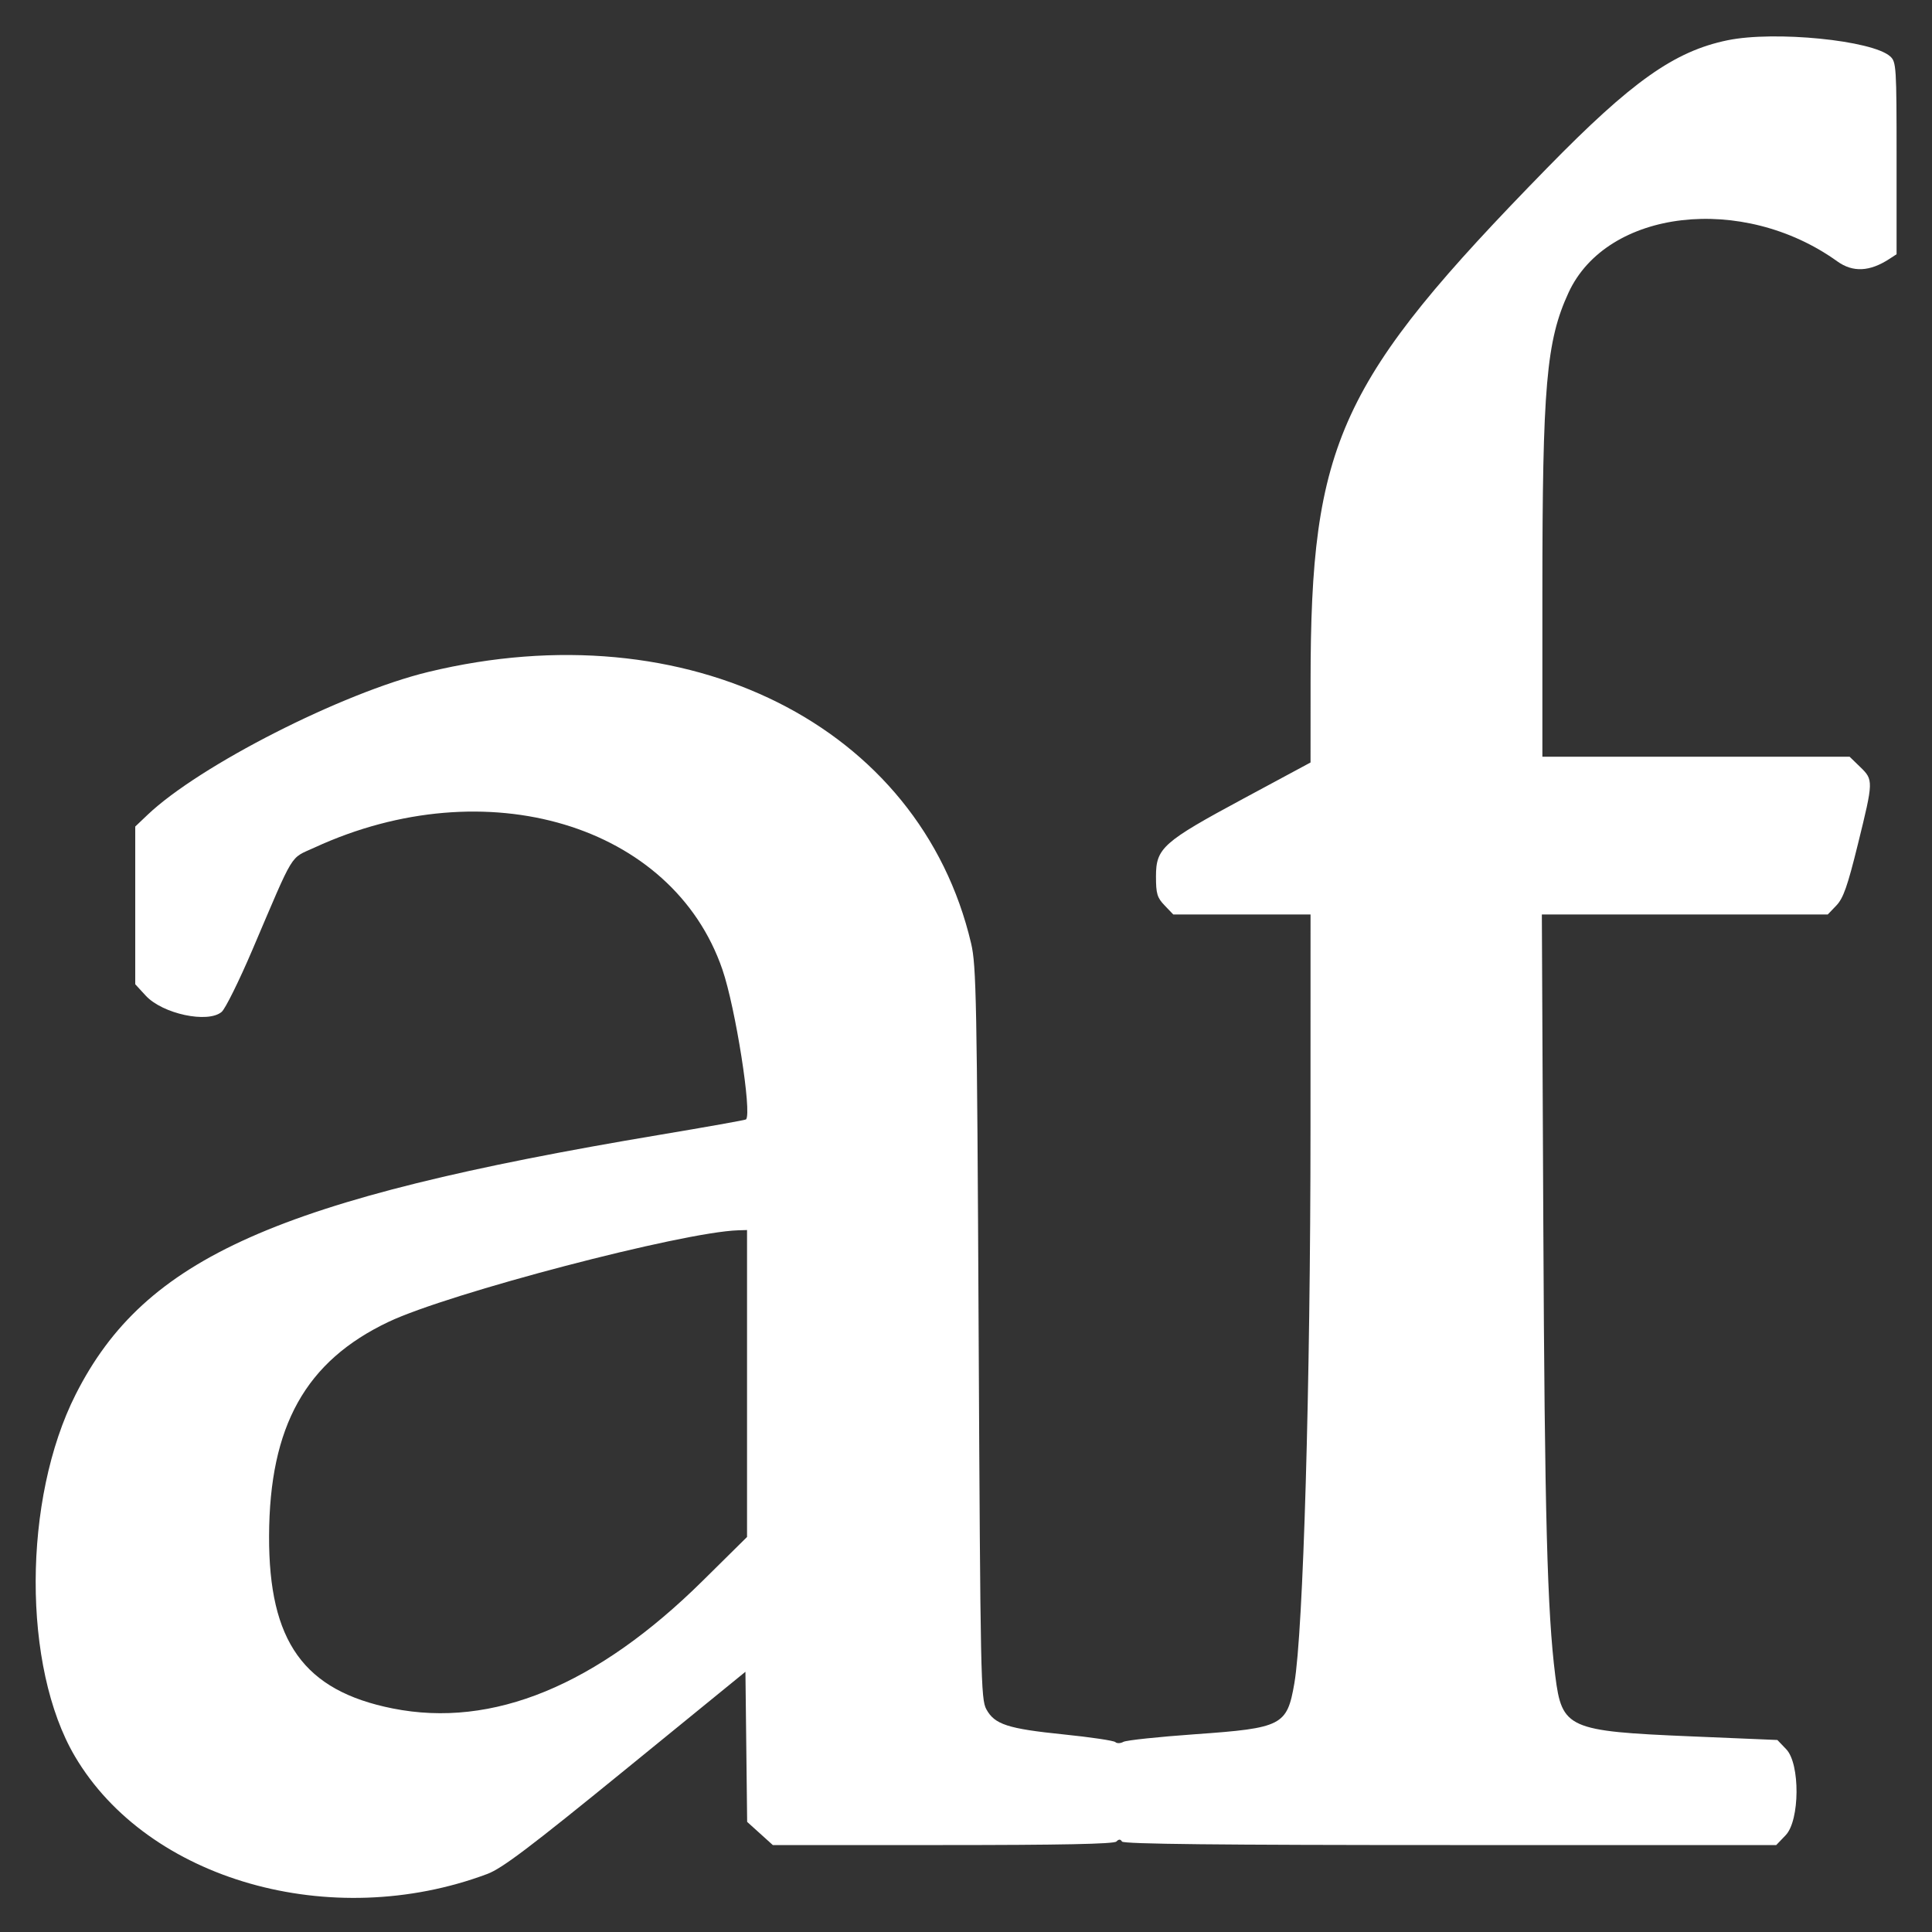 <svg id="svg" version="1.1" xmlns="http://www.w3.org/2000/svg" xmlns:xlink="http://www.w3.org/1999/xlink" width="400" height="400" viewBox="0, 0, 400,400"><rect x="0" y="0" width="400" height="400" fill="#333333" stroke="none"/><g id="svgg"><path id="path0" d="M357.667 8.337 C 346.674 10.599,337.828 16.861,320.333 34.763 C 277.192 78.910,271.361 91.566,271.340 141.099 L 271.333 157.865 257.500 165.310 C 240.742 174.328,239.333 175.580,239.333 181.454 C 239.333 185.038,239.574 185.845,241.125 187.464 L 242.916 189.333 257.125 189.333 L 271.333 189.333 271.325 233.500 C 271.315 286.864,269.831 337.832,267.976 348.547 C 266.468 357.250,265.436 357.781,247.550 359.046 C 239.914 359.586,233.180 360.300,232.586 360.633 C 231.991 360.965,231.241 360.988,230.919 360.682 C 230.597 360.376,225.783 359.662,220.221 359.094 C 208.647 357.914,205.926 357.029,204.211 353.886 C 203.068 351.790,202.979 347.446,202.618 276.000 C 202.269 206.931,202.133 199.897,201.062 195.333 C 190.465 150.191,142.351 126.126,88.673 139.120 C 70.876 143.429,41.286 158.488,30.550 168.701 L 28.000 171.127 28.000 187.452 L 28.000 203.778 30.167 206.135 C 33.640 209.914,43.037 211.925,45.894 209.500 C 46.650 208.858,49.509 203.083,52.247 196.667 C 61.121 175.874,59.899 177.884,65.128 175.475 C 100.633 159.109,139.274 170.680,149.577 200.761 C 152.283 208.663,155.719 230.503,154.455 231.767 C 154.329 231.893,146.281 233.328,136.571 234.954 C 57.299 248.233,30.016 260.355,15.684 288.667 C 4.688 310.390,4.609 345.145,15.515 363.641 C 30.628 389.273,68.542 400.087,100.879 387.988 C 103.945 386.841,109.677 382.509,129.523 366.339 L 154.333 346.124 154.512 361.662 L 154.690 377.200 157.347 379.600 L 160.004 382.000 195.202 382.000 C 219.659 382.000,230.621 381.779,231.125 381.275 C 231.647 380.753,231.975 380.753,232.297 381.275 C 232.615 381.789,252.359 382.000,300.248 382.000 L 367.751 382.000 369.709 379.956 C 372.643 376.893,372.721 365.188,369.827 362.167 L 367.987 360.247 350.135 359.497 C 324.623 358.427,323.379 357.871,322.002 346.938 C 320.341 333.750,319.811 313.738,319.527 253.500 L 319.224 189.333 348.821 189.333 L 378.417 189.333 380.204 187.468 C 381.640 185.970,382.517 183.469,384.662 174.766 C 387.889 161.673,387.895 161.473,385.135 158.797 L 382.937 156.667 351.135 156.667 L 319.333 156.667 319.334 122.833 C 319.335 79.866,320.142 70.584,324.748 60.591 C 332.712 43.312,360.799 40.043,380.394 54.115 C 383.611 56.425,387.101 56.263,391.167 53.613 L 392.667 52.636 392.667 32.755 C 392.667 13.808,392.605 12.817,391.351 11.682 C 387.659 8.342,367.413 6.331,357.667 8.337 M154.667 286.440 L 154.667 318.214 145.500 327.274 C 123.542 348.975,102.005 357.848,81.306 353.719 C 62.910 350.050,55.632 339.893,55.709 318.000 C 55.790 295.238,63.276 281.827,80.449 273.676 C 92.962 267.736,141.336 255.070,152.833 254.722 L 154.667 254.667 154.667 286.440 " stroke="none" fill="#ffffff" fill-rule="evenodd"></path></g></svg>